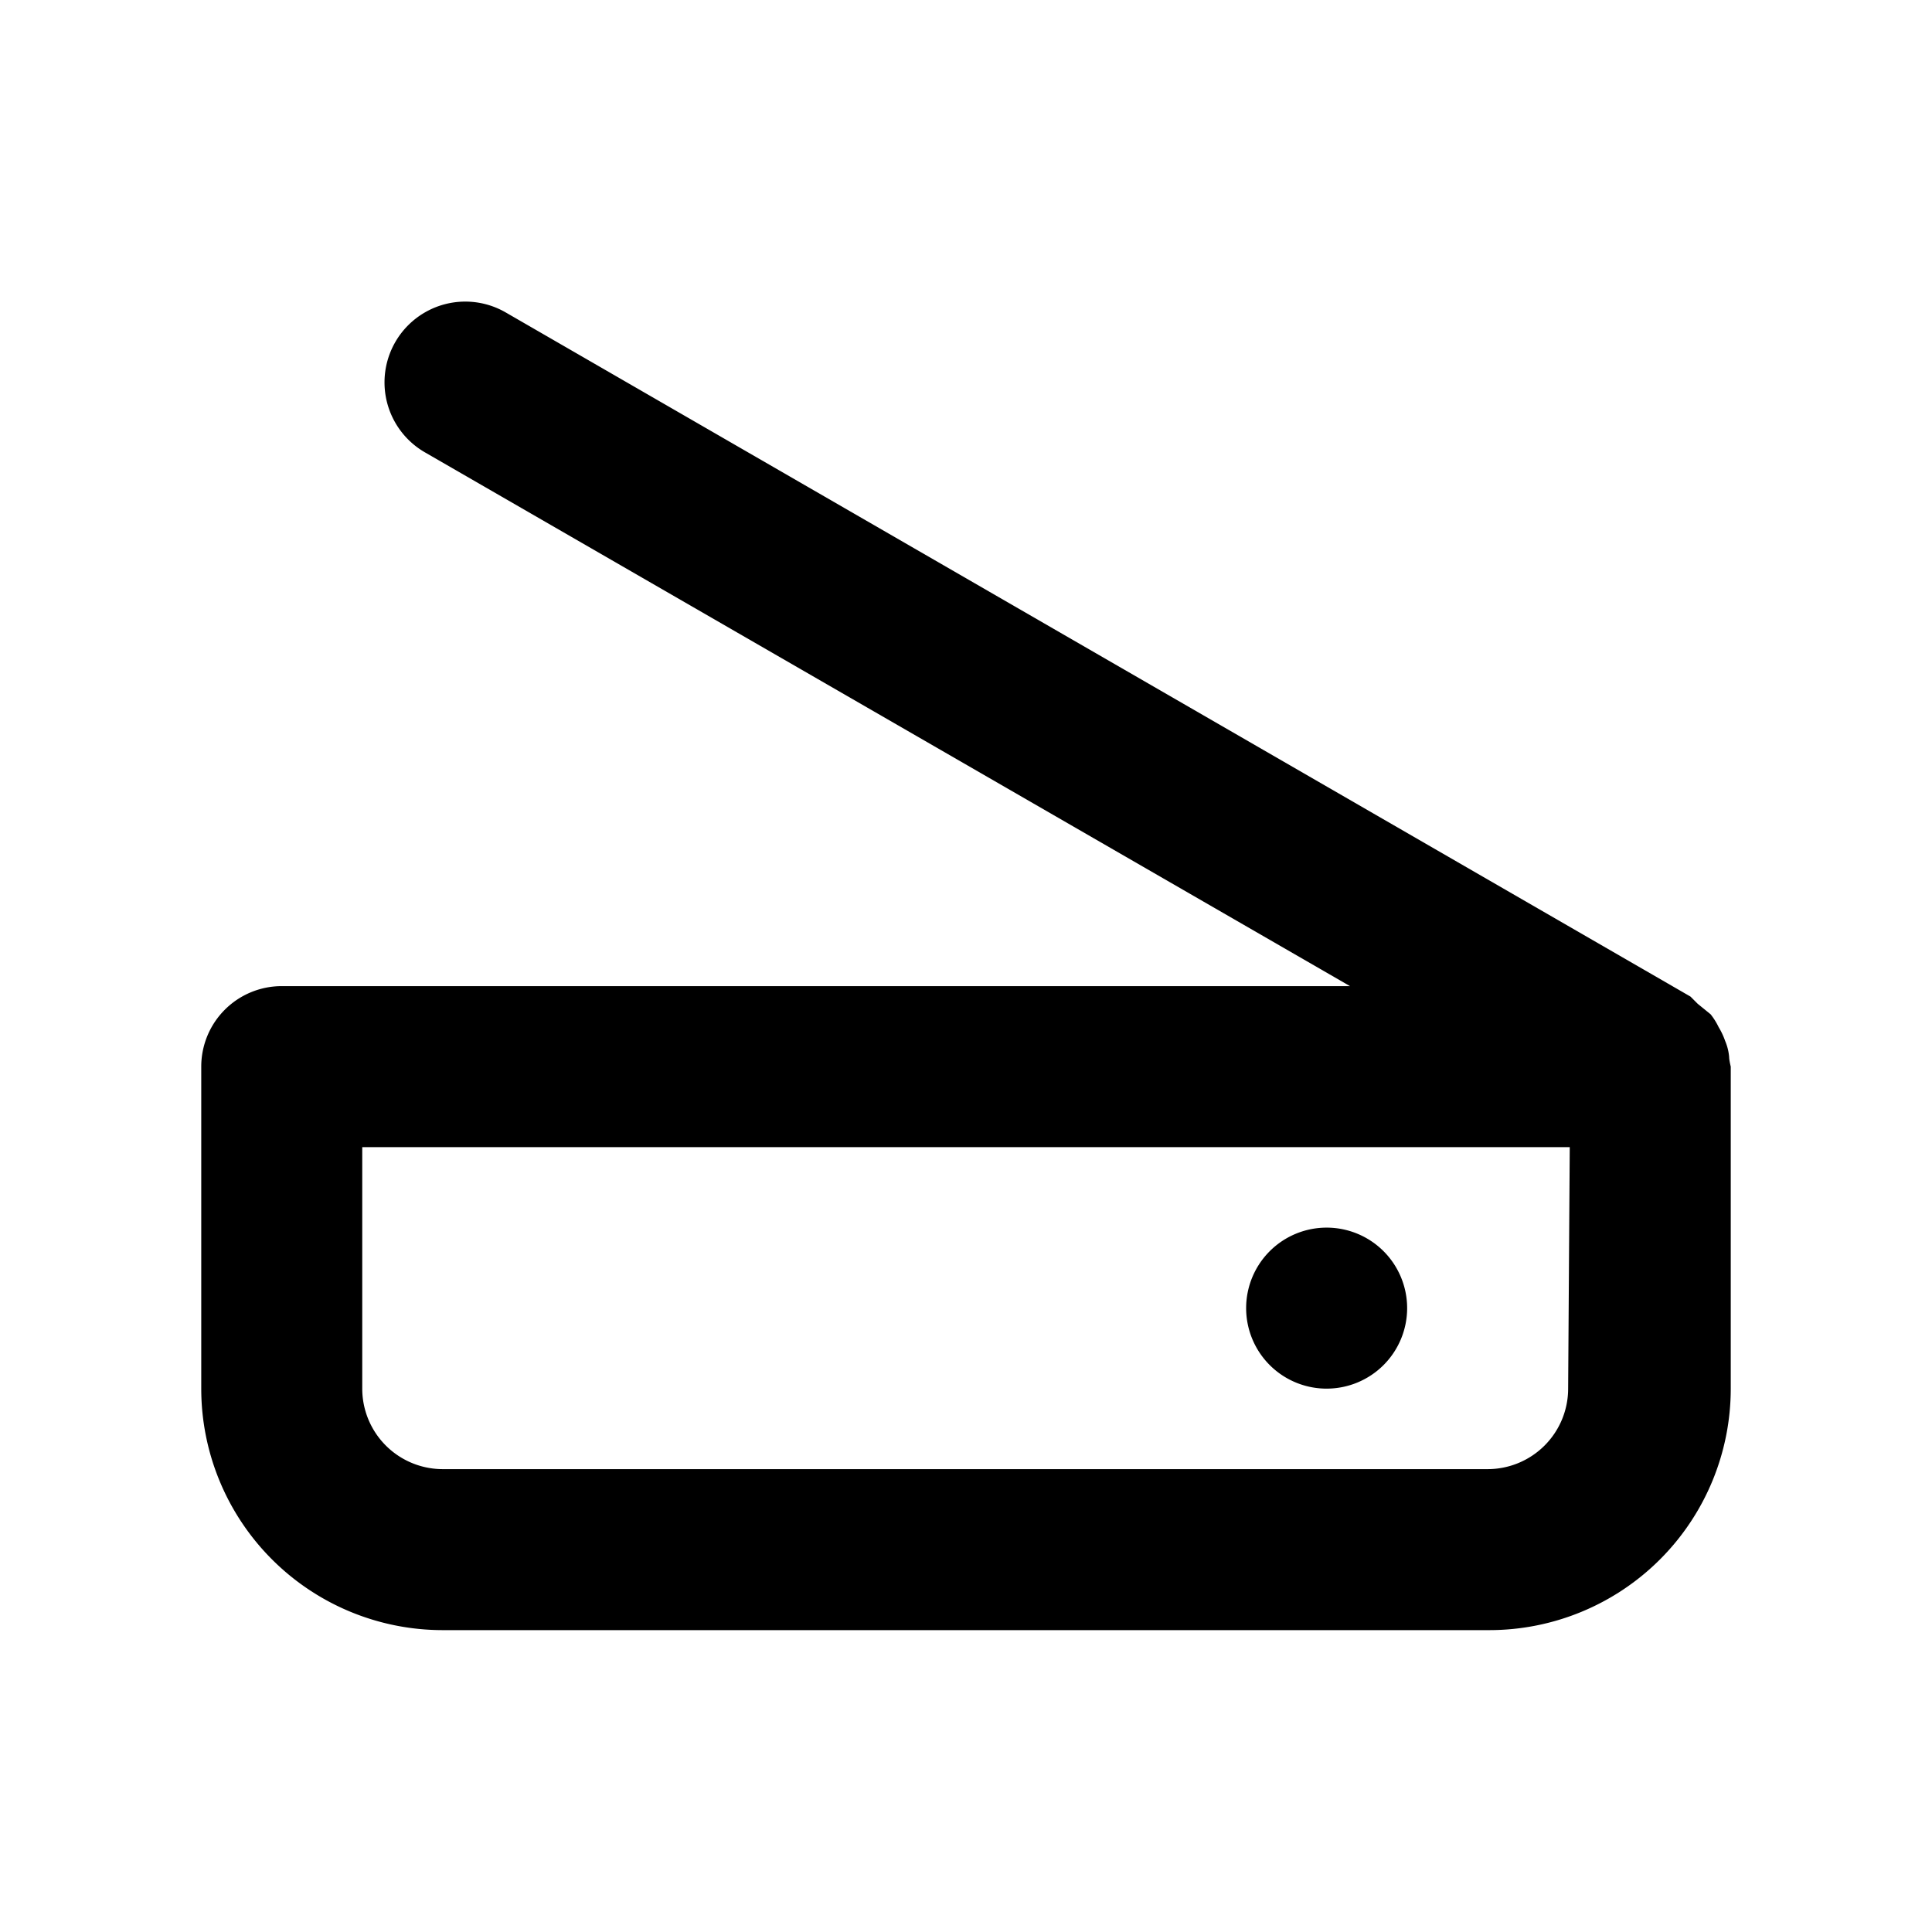 <svg xmlns="http://www.w3.org/2000/svg" viewBox="0 0 24 24"><path d="M21.48 13.13a.65.65 0 00-.05-.2.89.89 0 00-.08-.17.86.86 0 00-.1-.16l-.16-.13-.09-.09-14.72-8.5a1 1 0 00-1 1.74l11.49 6.63H3.5a1 1 0 00-1 1v4a3 3 0 003 3h13a3 3 0 003-3v-4s-.02-.08-.02-.12zm-2 4.12a1 1 0 01-1 1H5.5a1 1 0 01-1-1v-3h15zm-3 0a1 1 0 10-1-1 1 1 0 001.02 1z"/></svg>